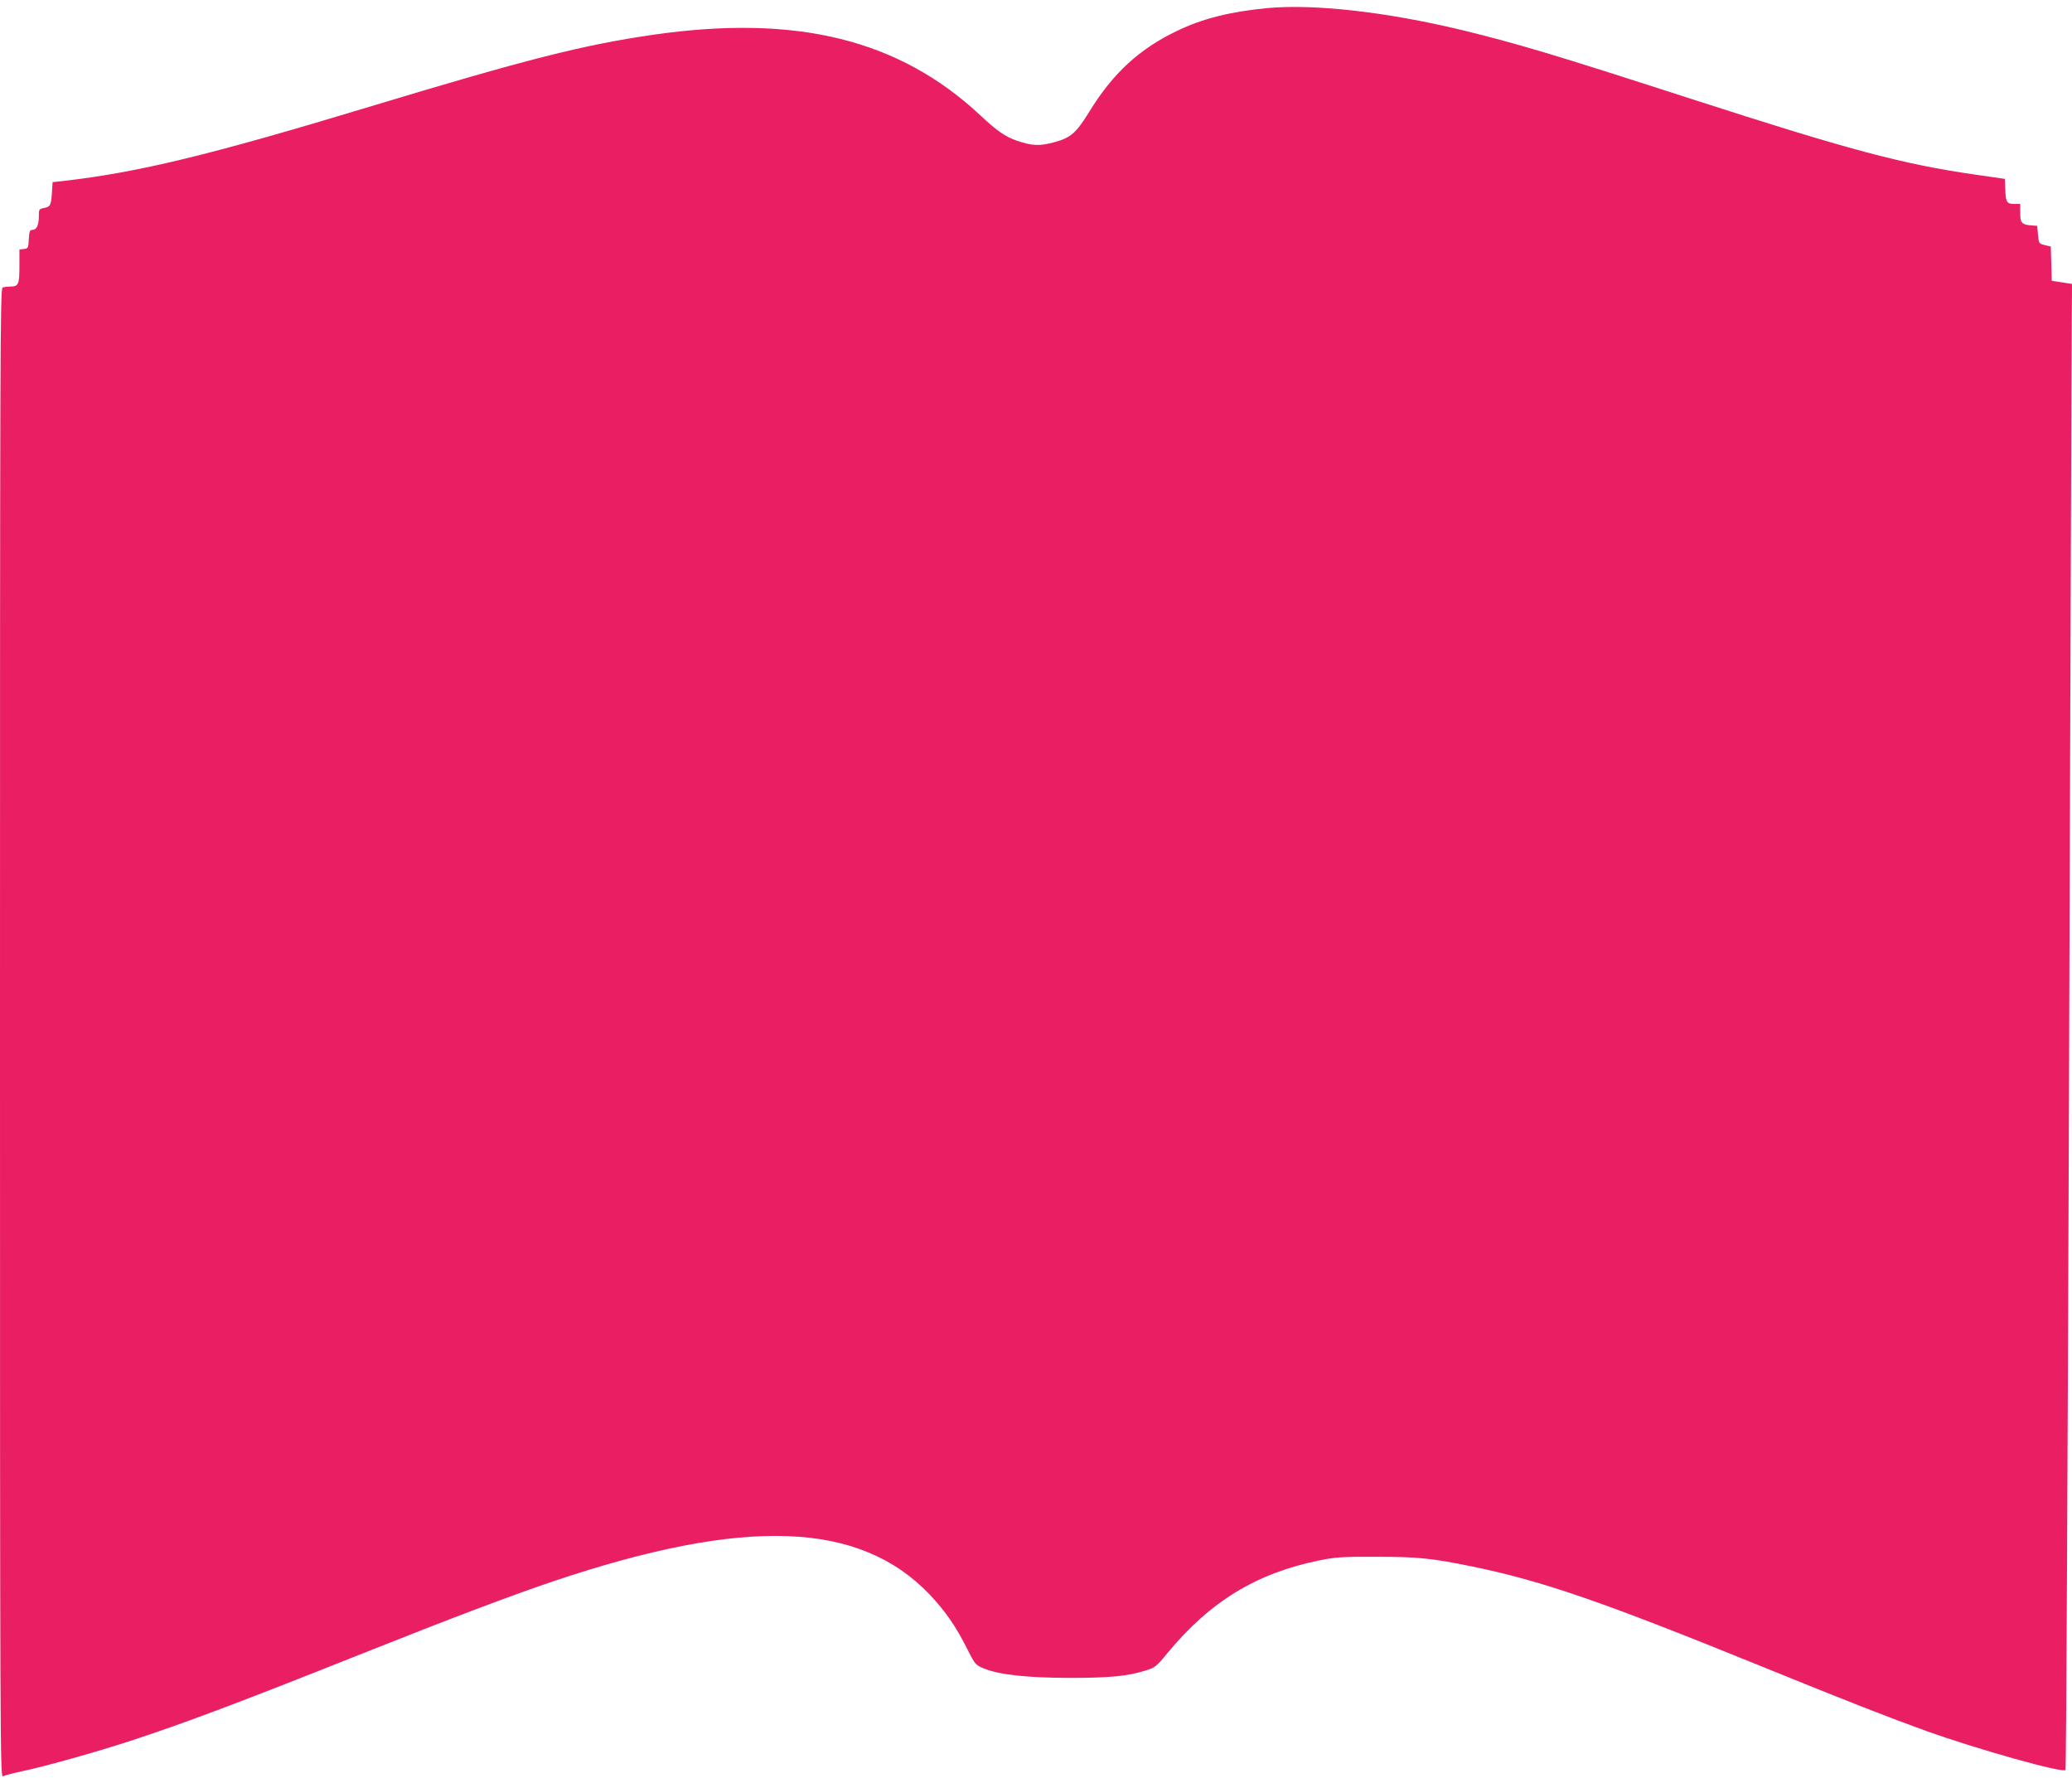 <?xml version="1.0" standalone="no"?>
<!DOCTYPE svg PUBLIC "-//W3C//DTD SVG 20010904//EN"
 "http://www.w3.org/TR/2001/REC-SVG-20010904/DTD/svg10.dtd">
<svg version="1.0" xmlns="http://www.w3.org/2000/svg"
 width="1280pt" height="1098pt" viewBox="0 0 1280 1098"
 preserveAspectRatio="xMidYMid meet">
<g transform="translate(0,1098) scale(0.1,-0.1)"
fill="#e91e63" stroke="none">
<path d="M7830 10930 c-231 -22 -398 -64 -557 -140 -233 -111 -397 -261 -543
-499 -82 -133 -115 -162 -219 -190 -89 -24 -134 -22 -227 9 -74 26 -124 60
-226 156 -504 471 -1136 627 -2025 499 -433 -63 -780 -151 -1756 -446 -985
-298 -1424 -404 -1887 -457 l-65 -7 -3 -45 c-5 -96 -10 -107 -47 -114 -34 -7
-35 -8 -35 -52 0 -55 -14 -84 -40 -84 -16 0 -19 -9 -22 -57 -3 -55 -4 -58 -30
-61 l-28 -3 0 -103 c0 -113 -6 -126 -56 -126 -18 0 -39 -3 -48 -6 -15 -6 -16
-421 -16 -4605 0 -4378 1 -4599 18 -4591 9 5 64 20 122 32 145 31 458 119 663
186 336 110 669 235 1432 539 565 225 934 364 1190 450 1181 396 1885 370
2319 -85 96 -102 161 -195 231 -335 50 -99 52 -100 106 -122 96 -38 259 -56
524 -57 251 0 356 10 471 45 60 19 68 25 135 107 265 321 551 495 941 574 99
20 142 23 353 22 253 0 341 -9 590 -60 436 -90 803 -217 1780 -614 538 -219
797 -320 1025 -402 318 -114 842 -261 860 -241 4 4 13 1835 21 4068 7 2233 15
4297 16 4586 l3 525 -62 10 -63 9 -3 106 -3 106 -37 9 c-36 9 -37 10 -42 64
l-5 55 -40 3 c-56 5 -65 16 -65 78 l0 54 -32 0 c-50 0 -57 9 -60 85 l-3 70
-180 26 c-457 66 -778 152 -1760 469 -854 276 -1072 341 -1417 425 -461 111
-910 162 -1198 135z"/>
</g>
</svg>

